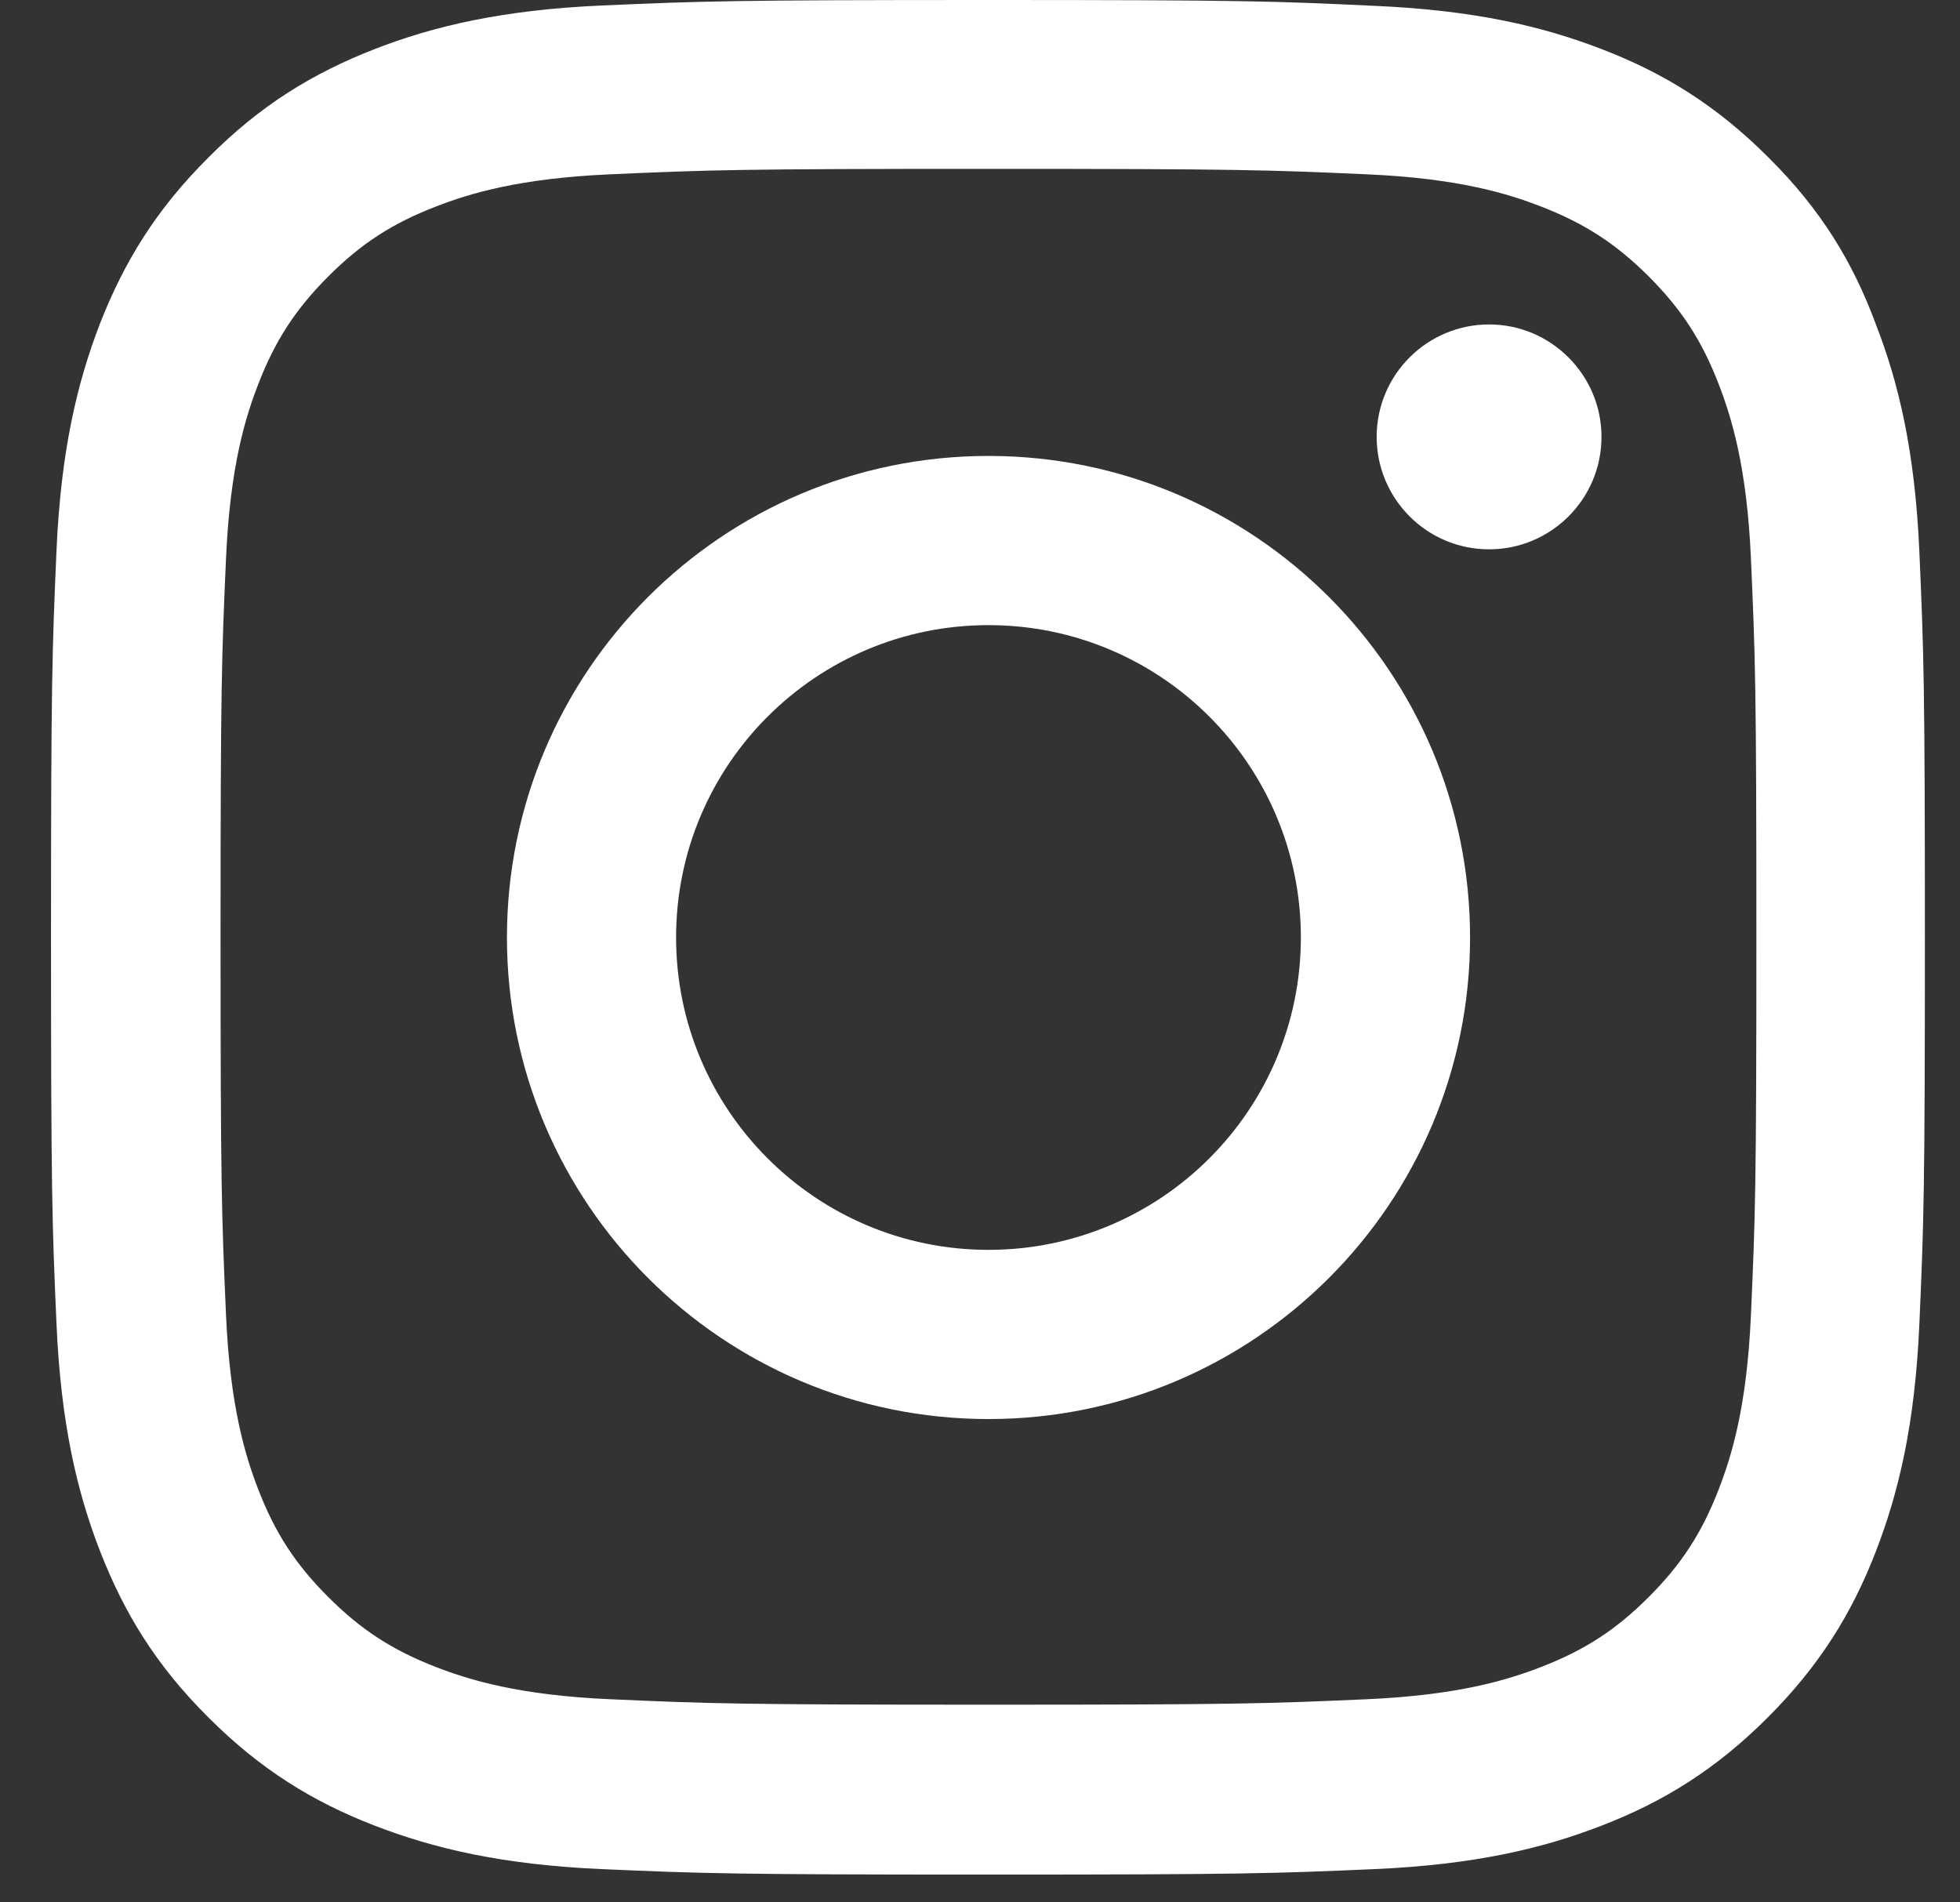 <svg width="34" height="33" viewBox="0 0 34 33" fill="none" xmlns="http://www.w3.org/2000/svg">
<rect x="0" y="0" width="34" height="33" fill="#333333" stroke="none"/>
<g clip-path="url(#clip0_113_397)">
<path d="M17.147 2.929C21.492 2.929 22.007 2.948 23.716 3.024C25.304 3.094 26.161 3.36 26.733 3.583C27.489 3.875 28.035 4.231 28.601 4.796C29.172 5.368 29.522 5.908 29.814 6.664C30.036 7.236 30.303 8.099 30.373 9.681C30.449 11.396 30.468 11.911 30.468 16.25C30.468 20.595 30.449 21.109 30.373 22.818C30.303 24.406 30.036 25.264 29.814 25.836C29.522 26.592 29.166 27.138 28.601 27.703C28.029 28.275 27.489 28.624 26.733 28.917C26.161 29.139 25.297 29.406 23.716 29.476C22 29.552 21.486 29.571 17.147 29.571C12.802 29.571 12.287 29.552 10.579 29.476C8.991 29.406 8.133 29.139 7.561 28.917C6.805 28.624 6.259 28.269 5.694 27.703C5.122 27.131 4.772 26.592 4.48 25.836C4.258 25.264 3.991 24.4 3.921 22.818C3.845 21.103 3.826 20.588 3.826 16.25C3.826 11.905 3.845 11.39 3.921 9.681C3.991 8.093 4.258 7.236 4.48 6.664C4.772 5.908 5.128 5.362 5.694 4.796C6.265 4.224 6.805 3.875 7.561 3.583C8.133 3.36 8.997 3.094 10.579 3.024C12.287 2.948 12.802 2.929 17.147 2.929ZM17.147 0C12.732 0 12.18 0.019 10.445 0.095C8.717 0.172 7.529 0.451 6.5 0.851C5.427 1.27 4.518 1.823 3.616 2.732C2.708 3.634 2.155 4.542 1.736 5.609C1.336 6.645 1.056 7.826 0.98 9.554C0.904 11.295 0.885 11.847 0.885 16.262C0.885 20.677 0.904 21.23 0.98 22.964C1.056 24.692 1.336 25.88 1.736 26.909C2.155 27.983 2.708 28.891 3.616 29.793C4.518 30.695 5.427 31.254 6.494 31.667C7.529 32.067 8.711 32.347 10.439 32.423C12.173 32.499 12.726 32.518 17.141 32.518C21.556 32.518 22.108 32.499 23.843 32.423C25.571 32.347 26.759 32.067 27.788 31.667C28.855 31.254 29.763 30.695 30.665 29.793C31.567 28.891 32.126 27.983 32.539 26.916C32.94 25.88 33.219 24.698 33.295 22.971C33.371 21.236 33.391 20.684 33.391 16.269C33.391 11.854 33.371 11.301 33.295 9.567C33.219 7.839 32.94 6.651 32.539 5.622C32.139 4.542 31.586 3.634 30.678 2.732C29.776 1.83 28.867 1.27 27.8 0.858C26.765 0.457 25.583 0.178 23.855 0.102C22.115 0.019 21.562 0 17.147 0Z" fill="white"/>
<path d="M17.147 7.909C12.535 7.909 8.794 11.65 8.794 16.262C8.794 20.874 12.535 24.616 17.147 24.616C21.759 24.616 25.501 20.874 25.501 16.262C25.501 11.65 21.759 7.909 17.147 7.909ZM17.147 21.681C14.155 21.681 11.728 19.254 11.728 16.262C11.728 13.27 14.155 10.844 17.147 10.844C20.139 10.844 22.566 13.27 22.566 16.262C22.566 19.254 20.139 21.681 17.147 21.681Z" fill="white"/>
<path d="M27.781 7.578C27.781 8.658 26.905 9.529 25.831 9.529C24.751 9.529 23.881 8.652 23.881 7.578C23.881 6.499 24.758 5.628 25.831 5.628C26.905 5.628 27.781 6.505 27.781 7.578Z" fill="white"/>
</g>
<defs>
<clipPath id="clip0_113_397">
<rect width="32.525" height="32.525" fill="white" transform="translate(0.885)"/>
</clipPath>
</defs>
</svg>
